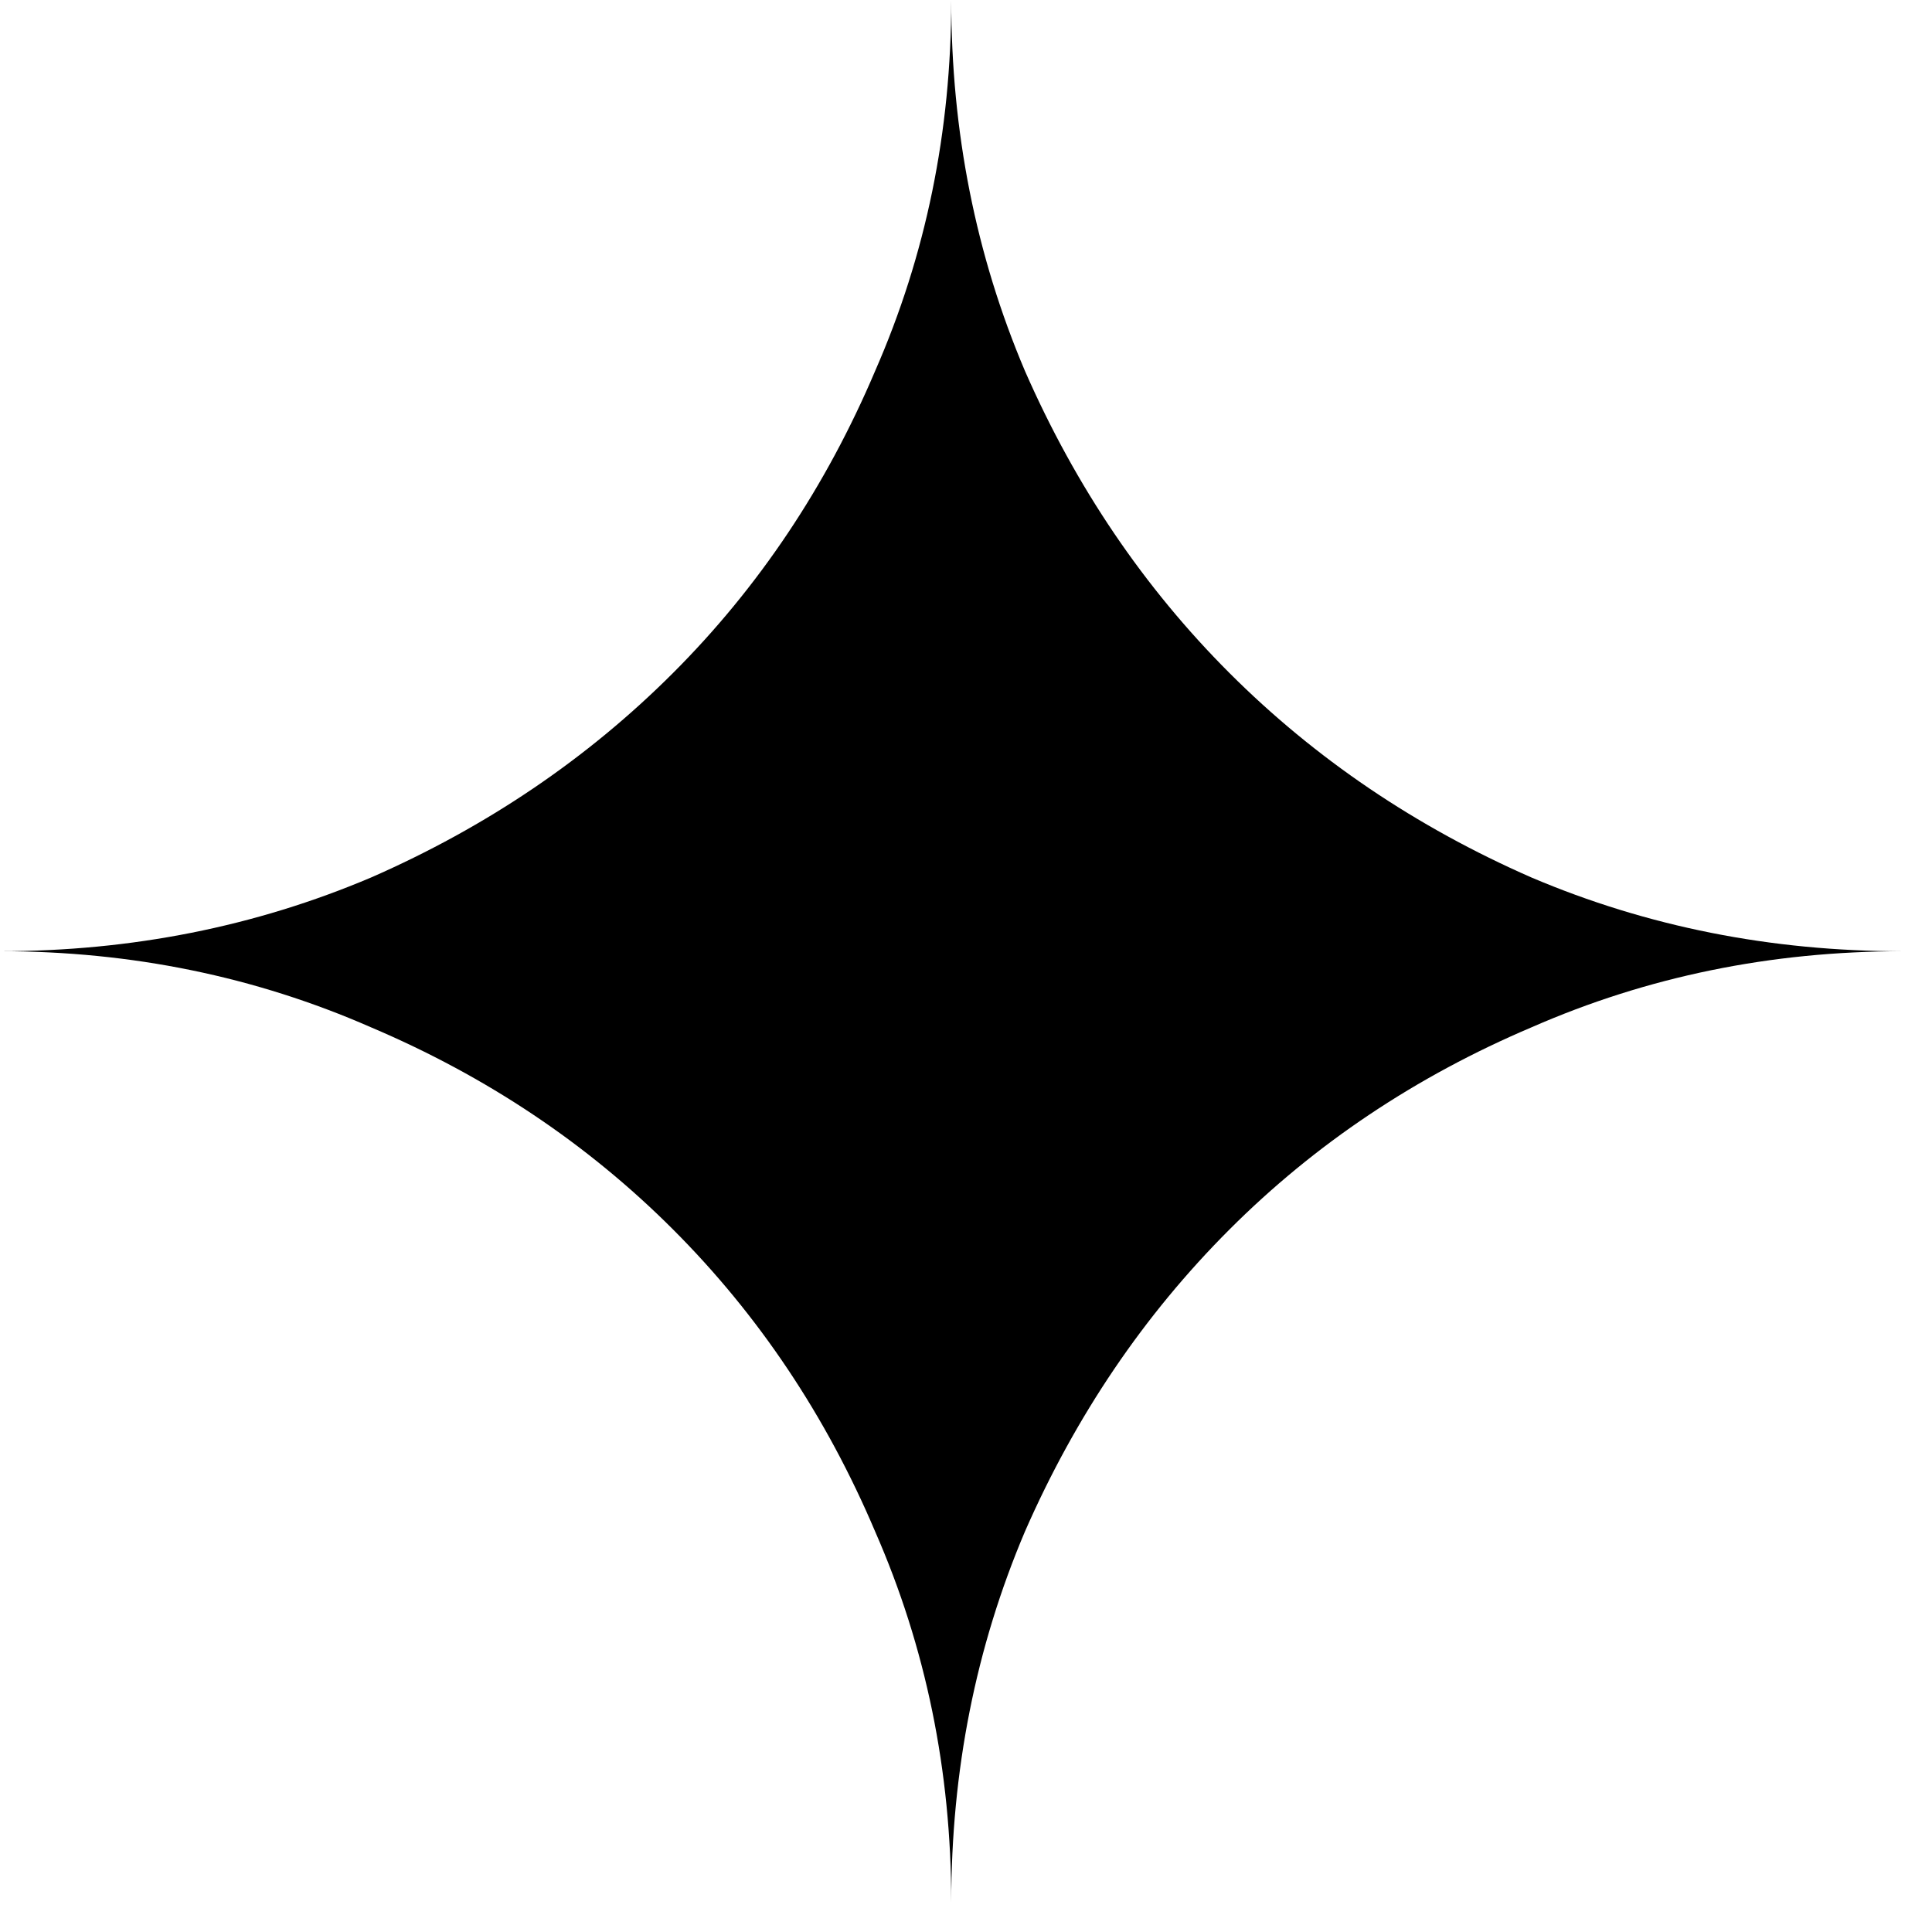 <svg xmlns="http://www.w3.org/2000/svg" width="52" height="52" fill="none"><path fill="url(#a)" fill-rule="evenodd" d="M23.554 41.22c1.366 3.115 2.049 6.444 2.049 9.986 0-3.542.661-6.87 1.984-9.986 1.365-3.115 3.2-5.824 5.504-8.128 2.305-2.305 5.014-4.118 8.129-5.441 3.115-1.366 6.444-2.048 9.985-2.048-3.541 0-6.87-.662-9.985-1.985-3.115-1.365-5.824-3.2-8.129-5.504-2.304-2.304-4.139-5.014-5.504-8.129C26.264 6.87 25.603 3.542 25.603 0c0 3.542-.683 6.87-2.049 9.985-1.322 3.115-3.136 5.825-5.44 8.129-2.304 2.304-5.014 4.14-8.129 5.505C6.87 24.94 3.542 25.602 0 25.602c3.542 0 6.87.682 9.985 2.048 3.115 1.323 5.825 3.136 8.129 5.44 2.304 2.305 4.118 5.014 5.44 8.13Z" clip-rule="evenodd"/><defs><linearGradient id="a" x1="-20" x2="52.567" y1="31" y2="13.495" gradientUnits="userSpaceOnUse"><stop stop-color="#439DDF" style="stop-color:#439ddf;stop-color:color(display-p3 .263 .616 .875);stop-opacity:1"/><stop offset=".524" stop-color="#4F87ED" style="stop-color:#4f87ed;stop-color:color(display-p3 .31 .529 .929);stop-opacity:1"/><stop offset=".781" stop-color="#9476C5" style="stop-color:#9476c5;stop-color:color(display-p3 .58 .463 .772);stop-opacity:1"/><stop offset=".888" stop-color="#BC688E" style="stop-color:#bc688e;stop-color:color(display-p3 .737 .408 .557);stop-opacity:1"/><stop offset="1" stop-color="#D6645D" style="stop-color:#d6645d;stop-color:color(display-p3 .839 .392 .365);stop-opacity:1"/></linearGradient></defs></svg>